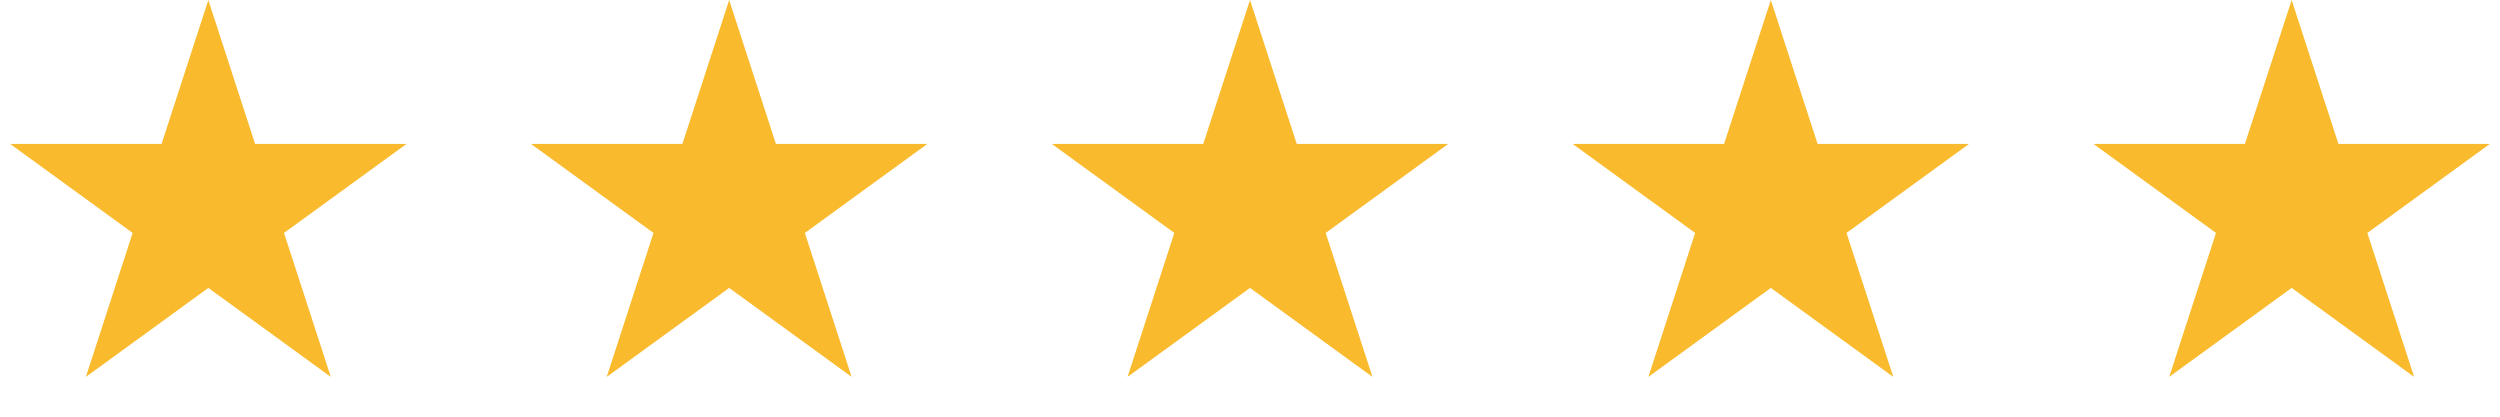 <svg width="150" height="25" viewBox="0 0 150 25" fill="none" xmlns="http://www.w3.org/2000/svg">
<path d="M12.5 0L15.306 8.638H24.388L17.041 13.976L19.847 22.613L12.5 17.275L5.153 22.613L7.959 13.976L0.612 8.638H9.694L12.5 0Z" fill="#F9BB2D"/>
<path d="M43.75 0L46.556 8.638H55.638L48.291 13.976L51.097 22.613L43.75 17.275L36.403 22.613L39.209 13.976L31.862 8.638H40.944L43.75 0Z" fill="#F9BB2D"/>
<path d="M75 0L77.806 8.638H86.888L79.541 13.976L82.347 22.613L75 17.275L67.653 22.613L70.459 13.976L63.112 8.638H72.194L75 0Z" fill="#F9BB2D"/>
<path d="M106.25 0L109.056 8.638H118.138L110.791 13.976L113.597 22.613L106.25 17.275L98.903 22.613L101.709 13.976L94.362 8.638H103.444L106.25 0Z" fill="#F9BB2D"/>
<path d="M137.5 0L140.306 8.638H149.388L142.041 13.976L144.847 22.613L137.5 17.275L130.153 22.613L132.959 13.976L125.612 8.638H134.694L137.5 0Z" fill="#F9BB2D"/>
</svg>
